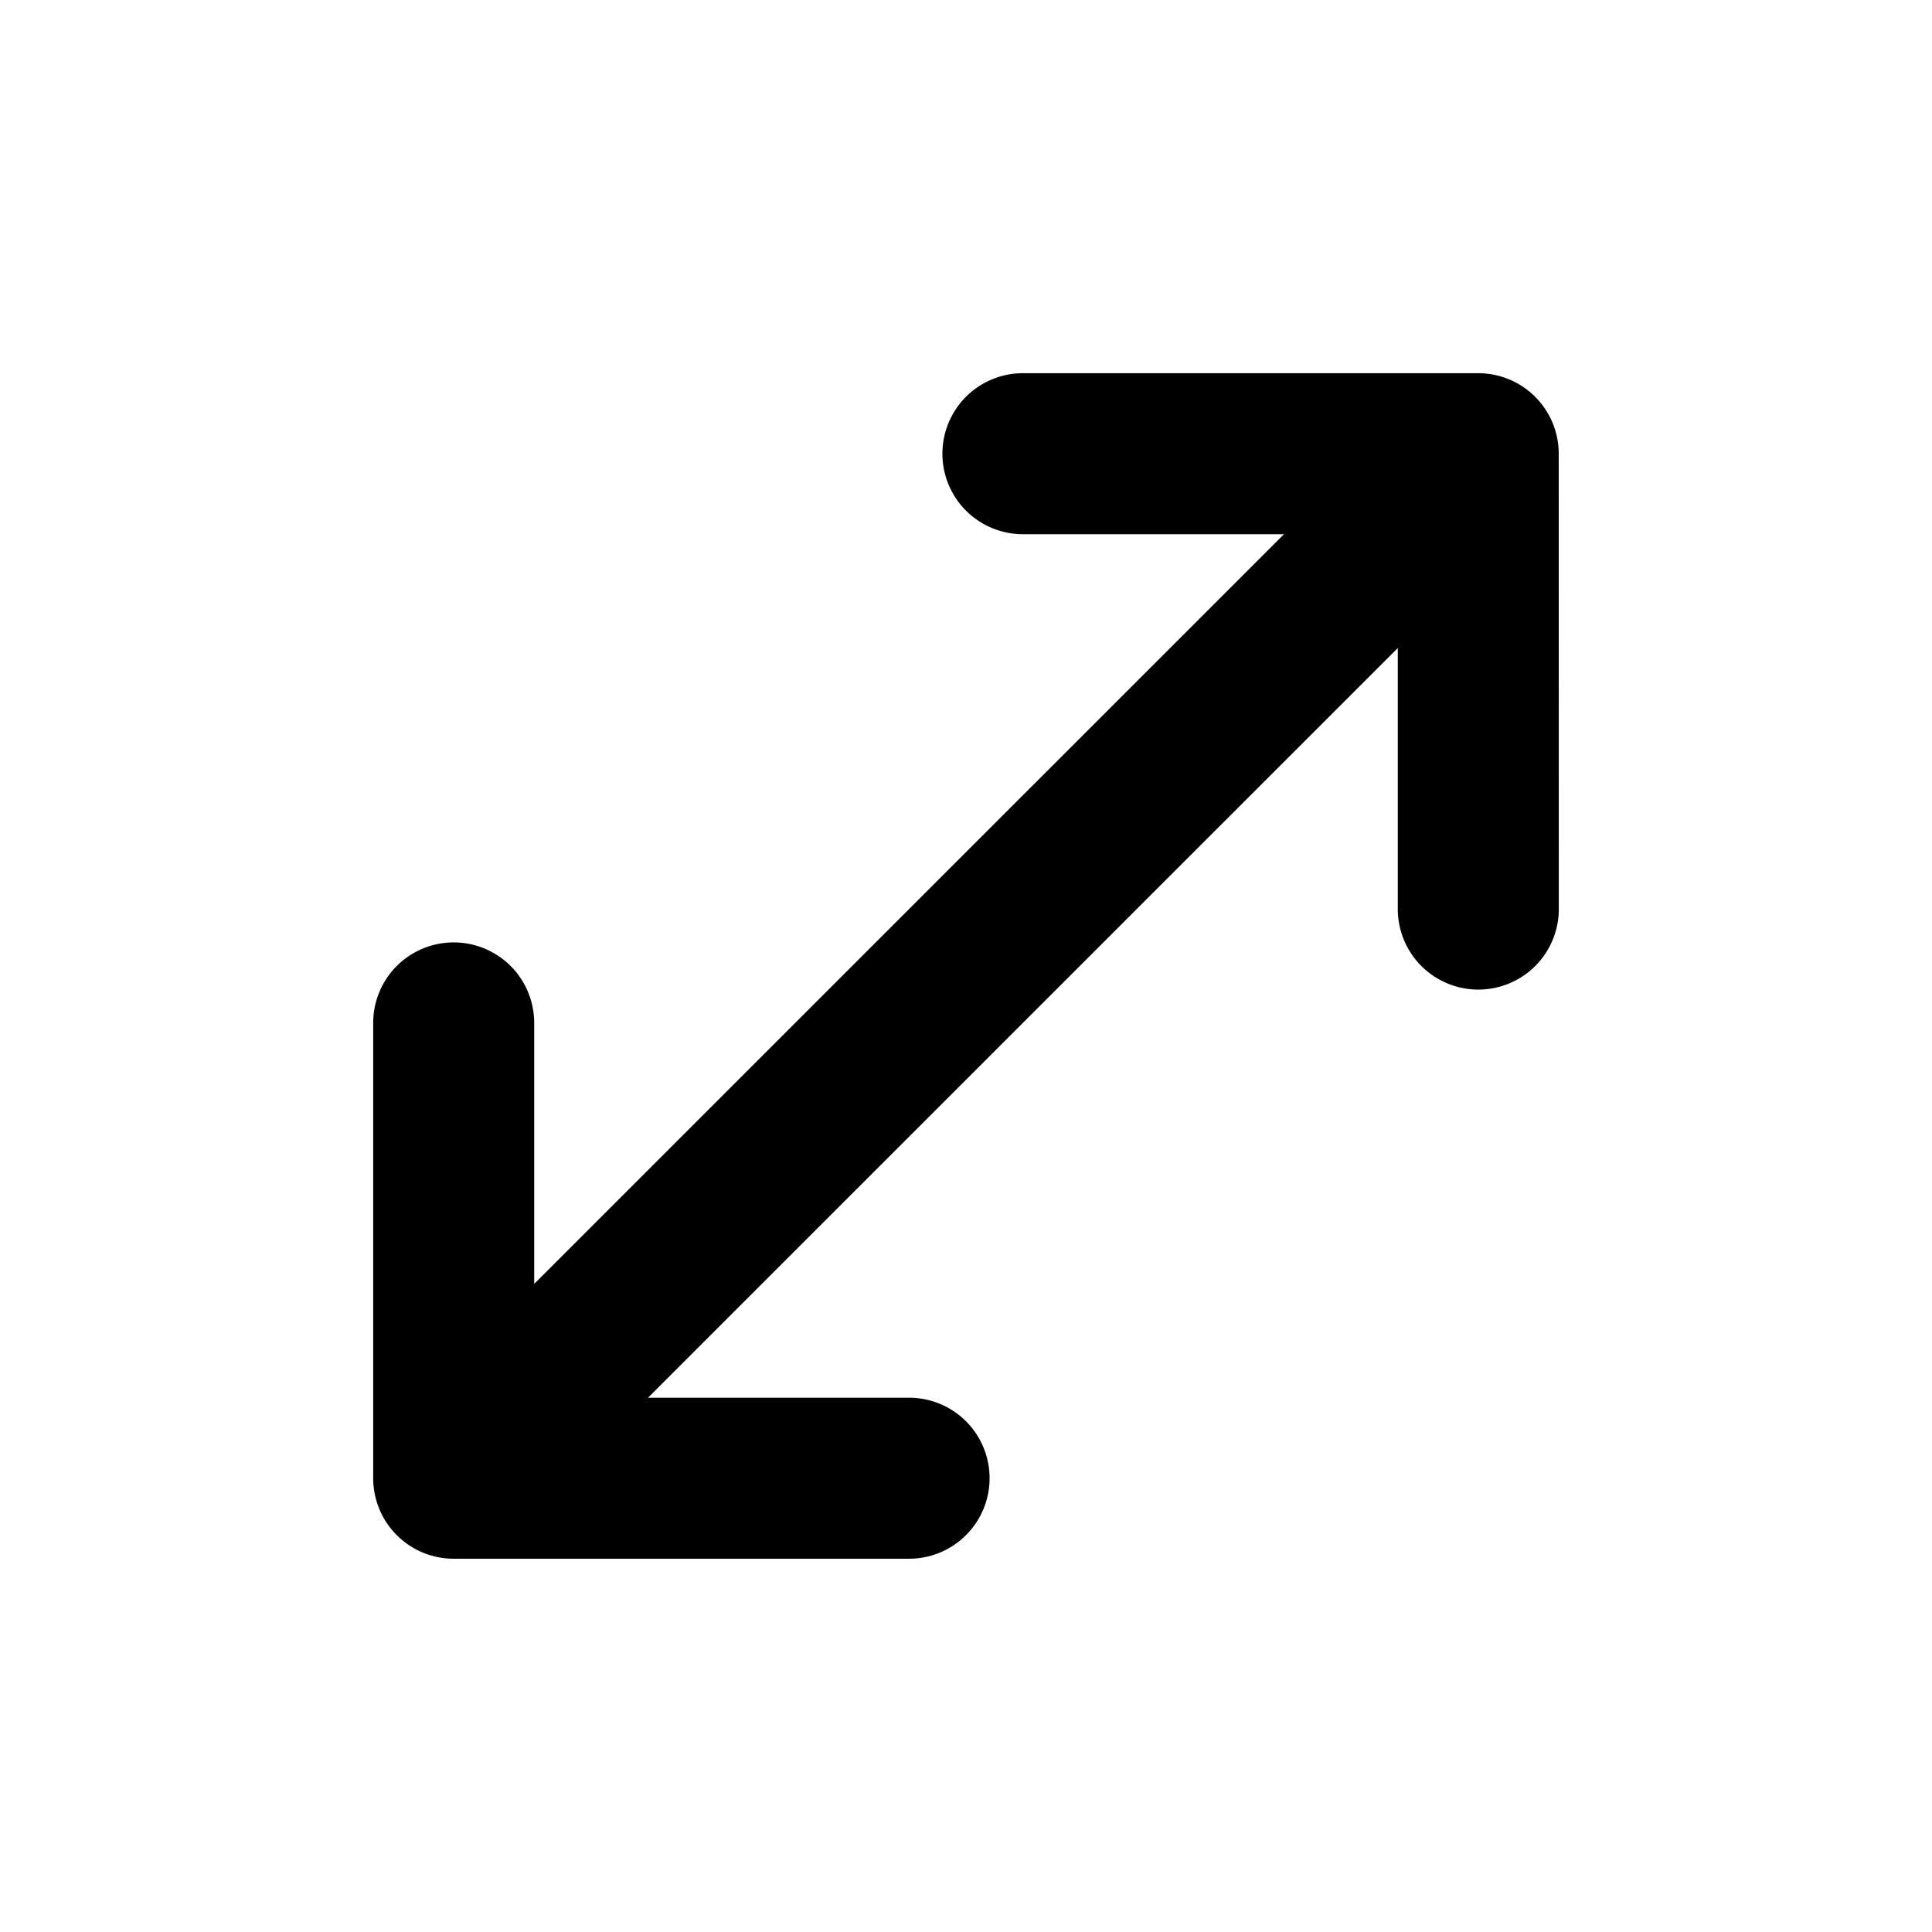 <svg xmlns="http://www.w3.org/2000/svg" width="24" height="24" fill="none" viewBox="0 0 24 24"><path fill="#000" d="M19.364 11.293a1 1 0 0 1-2 0V8.05L8.05 17.363h3.243a1 1 0 0 1 0 2H5.636a1 1 0 0 1-1-1v-5.656a1 1 0 1 1 2 0v3.242l9.314-9.313h-3.243a1 1 0 1 1 0-2h5.656a1 1 0 0 1 1 1z"/></svg>